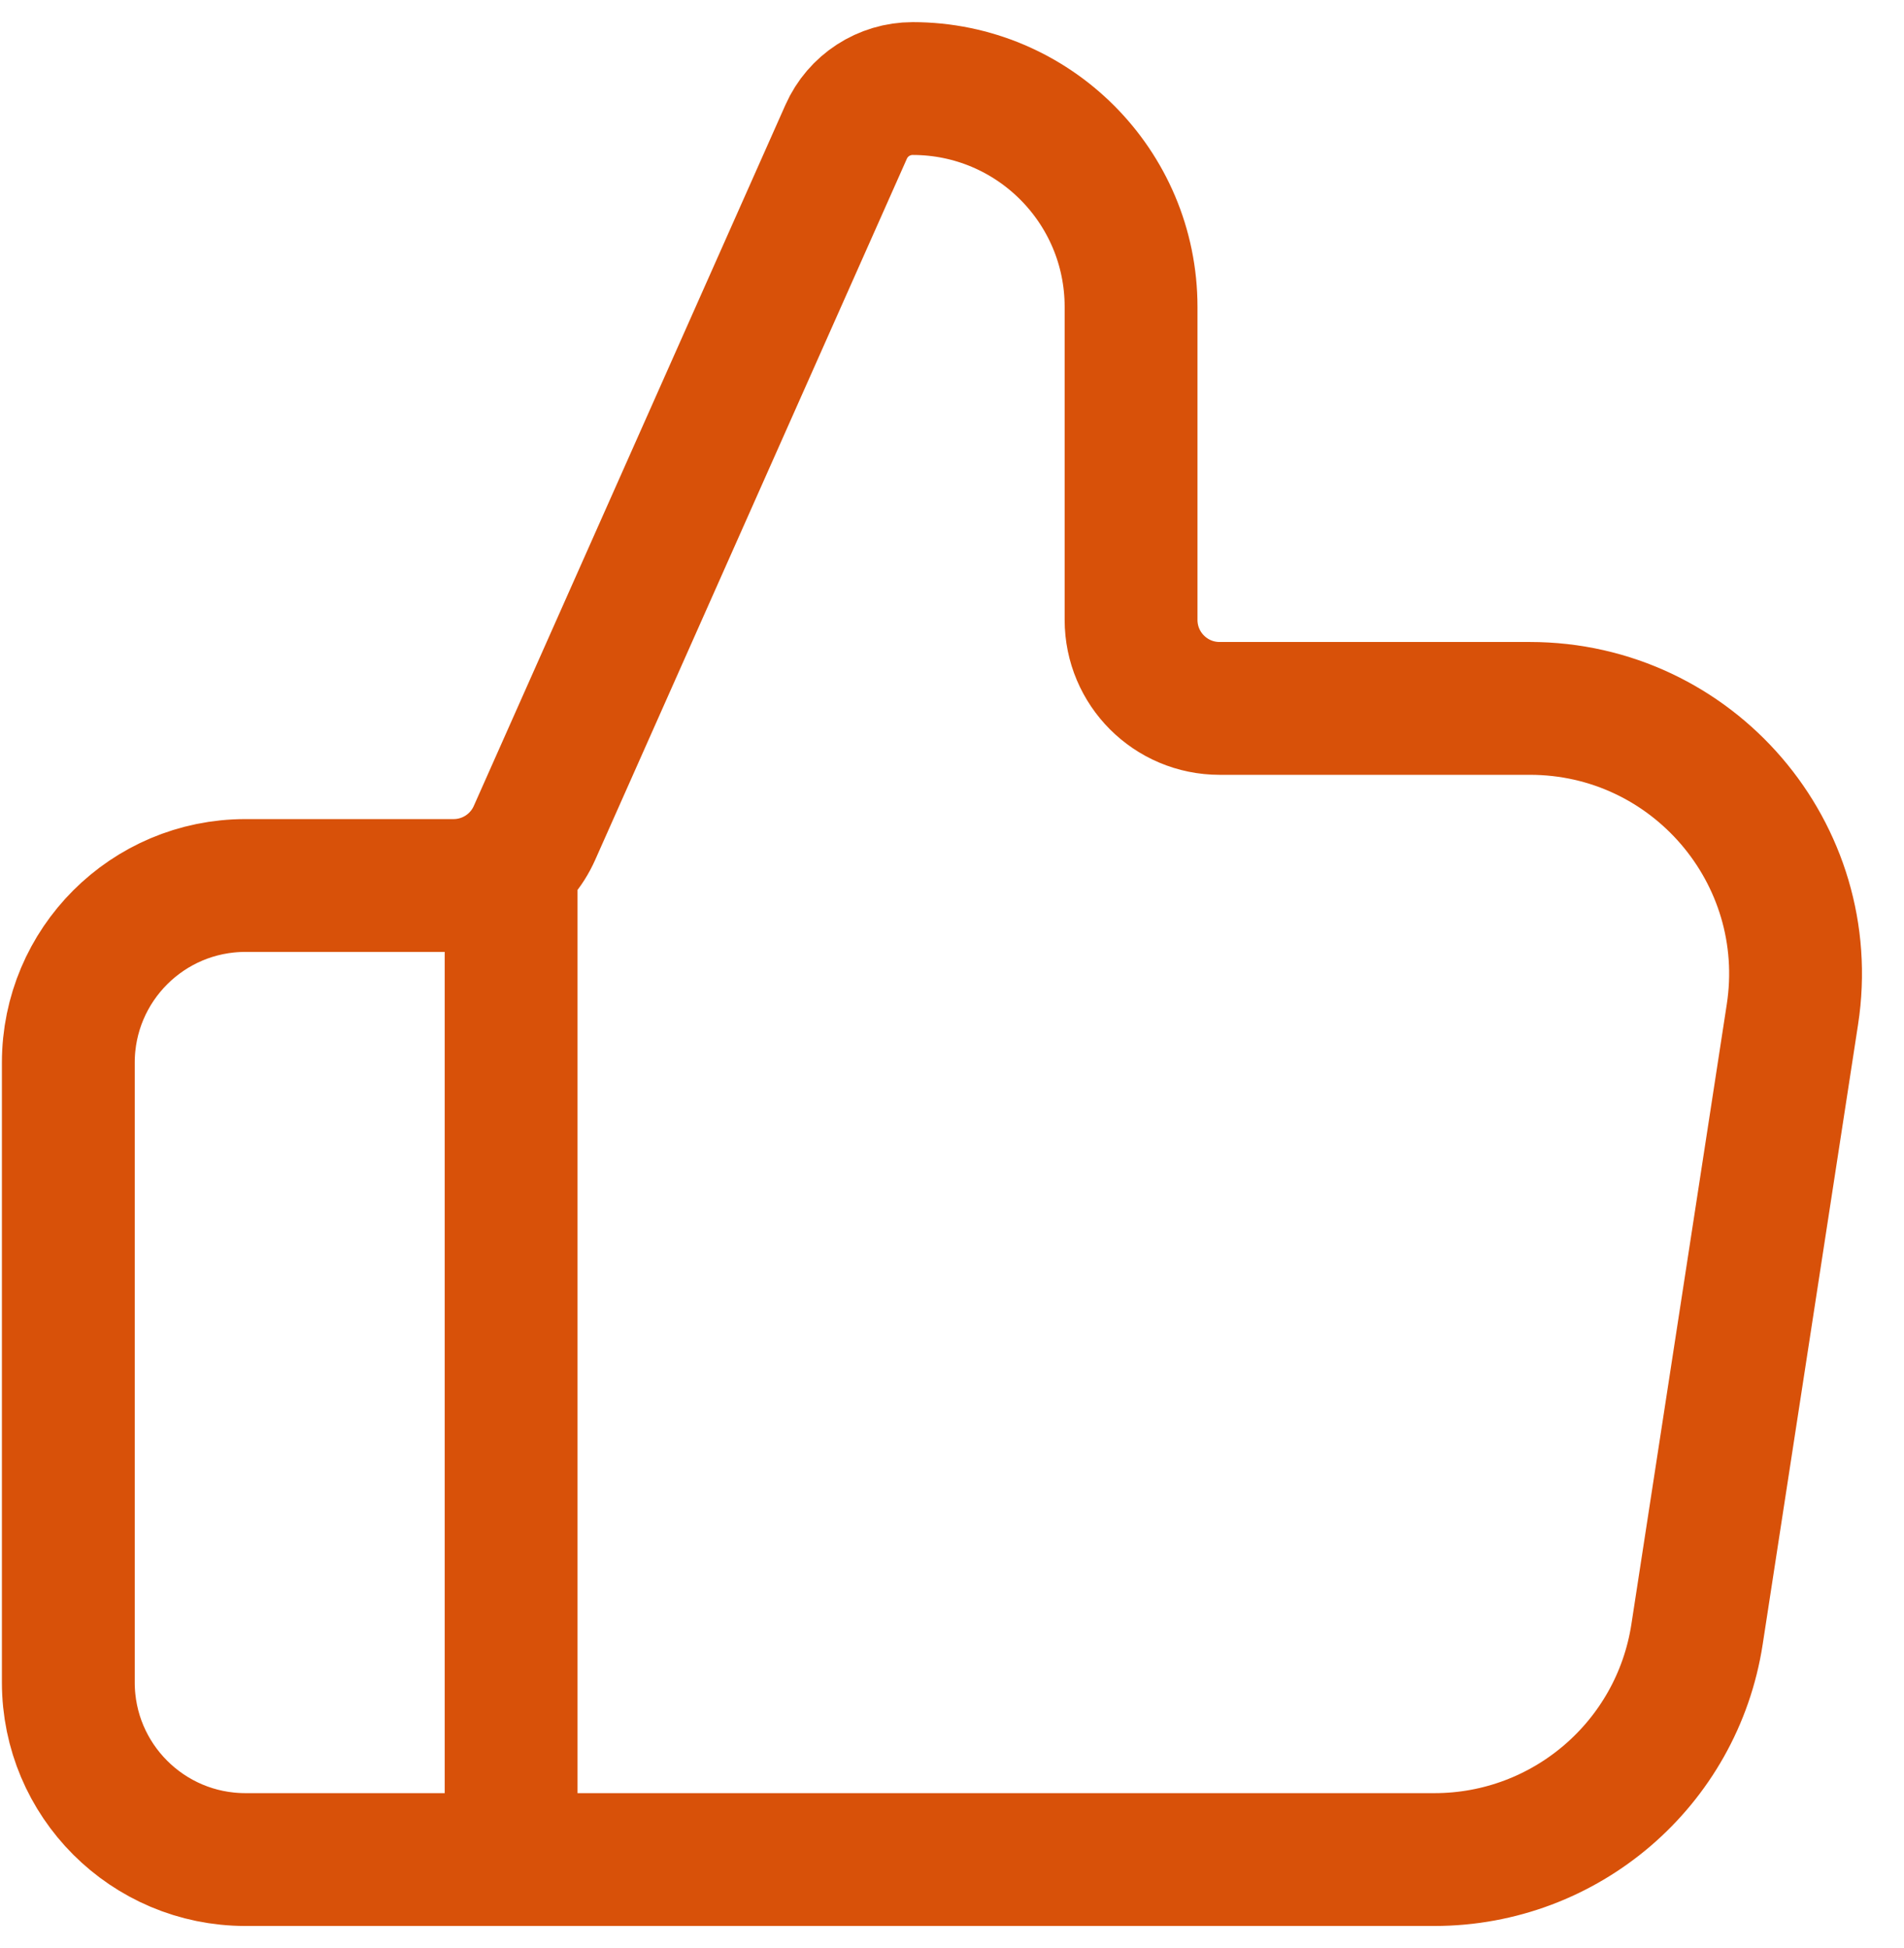 <svg width="43" height="44" viewBox="0 0 43 44" fill="none" xmlns="http://www.w3.org/2000/svg">
<path d="M11.543 42V20M1.543 24V38C1.543 40.209 3.334 42 5.543 42H32.396C35.357 42 37.876 39.839 38.326 36.912L40.48 22.912C41.039 19.278 38.227 16 34.55 16H27.544C26.439 16 25.544 15.105 25.544 14V6.932C25.544 4.208 23.335 2 20.612 2C19.962 2 19.373 2.383 19.11 2.976L12.071 18.812C11.75 19.535 11.034 20 10.244 20H5.543C3.334 20 1.543 21.791 1.543 24Z" stroke="#D85109" stroke-width="3" stroke-linecap="round" stroke-linejoin="round"/>
</svg>

